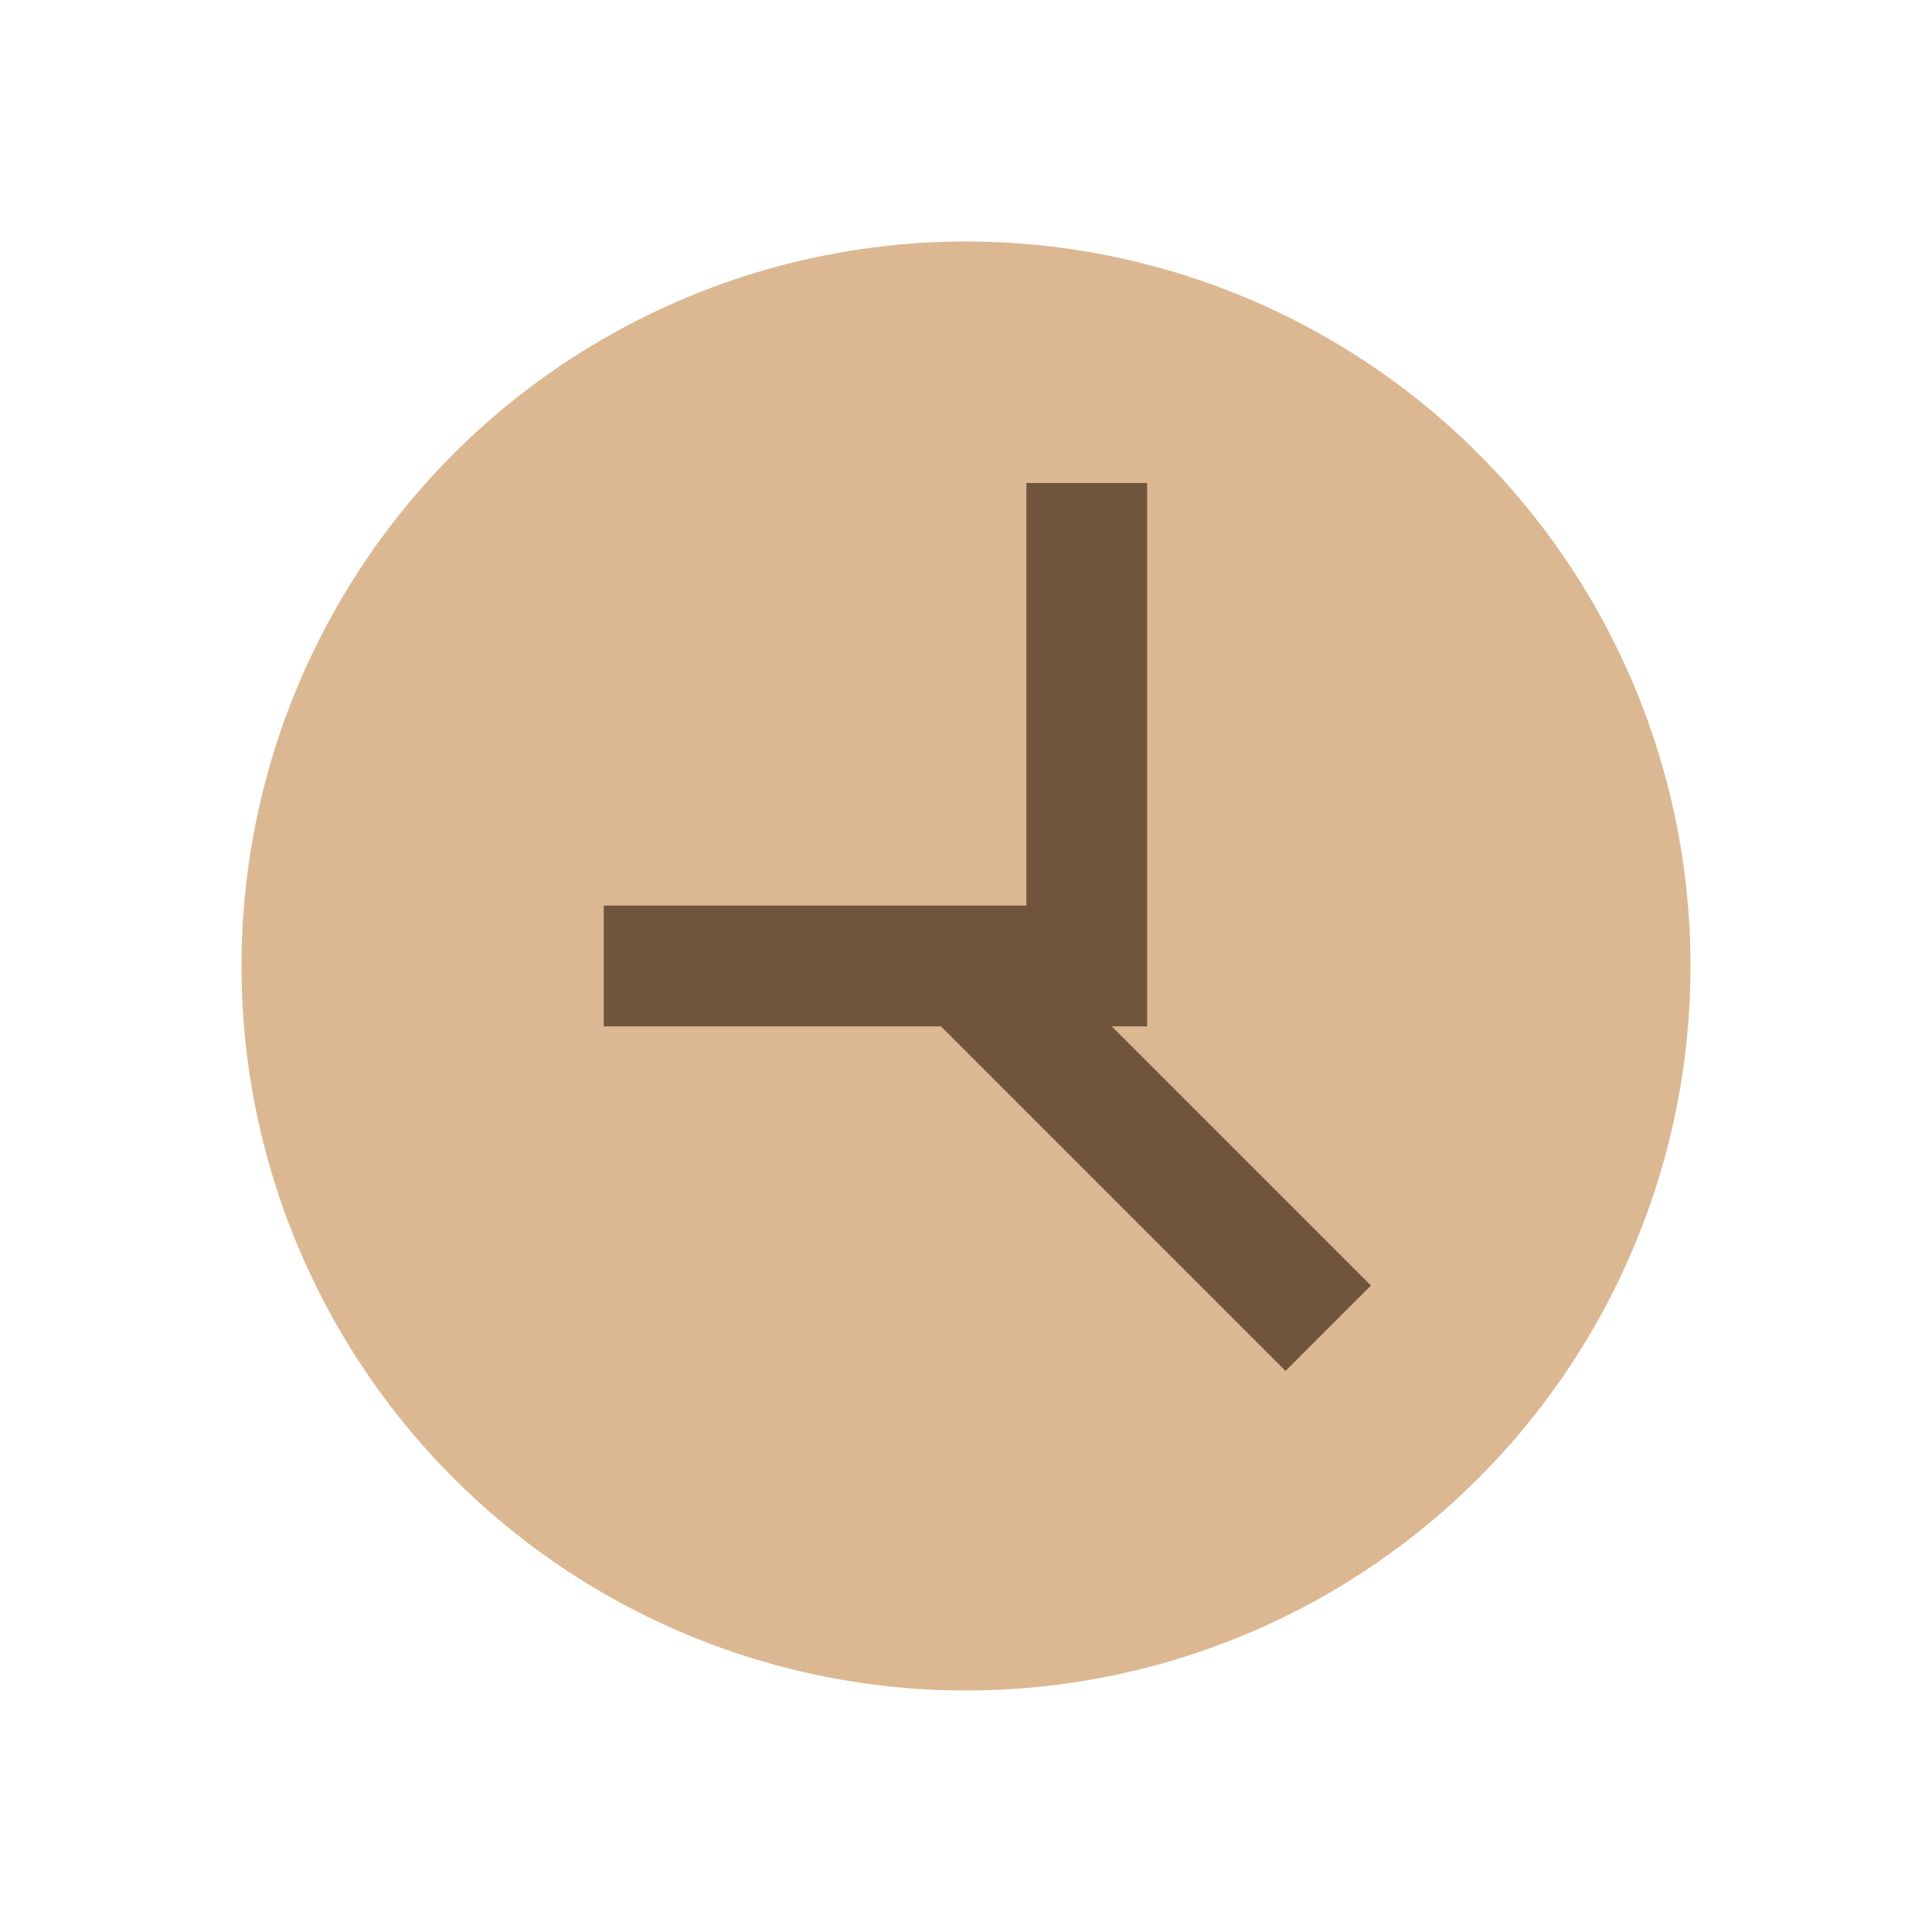 <?xml version="1.0" encoding="UTF-8"?>
<svg xmlns="http://www.w3.org/2000/svg" width="32" height="32" viewBox="0 0 32 32"><circle cx="16" cy="16" r="12" fill="#DBB892"/><path d="M10 16h8V8" stroke="#70543C" stroke-width="2" fill="none"/><path d="M16 16l6 6" stroke="#70543C" stroke-width="2"/></svg>